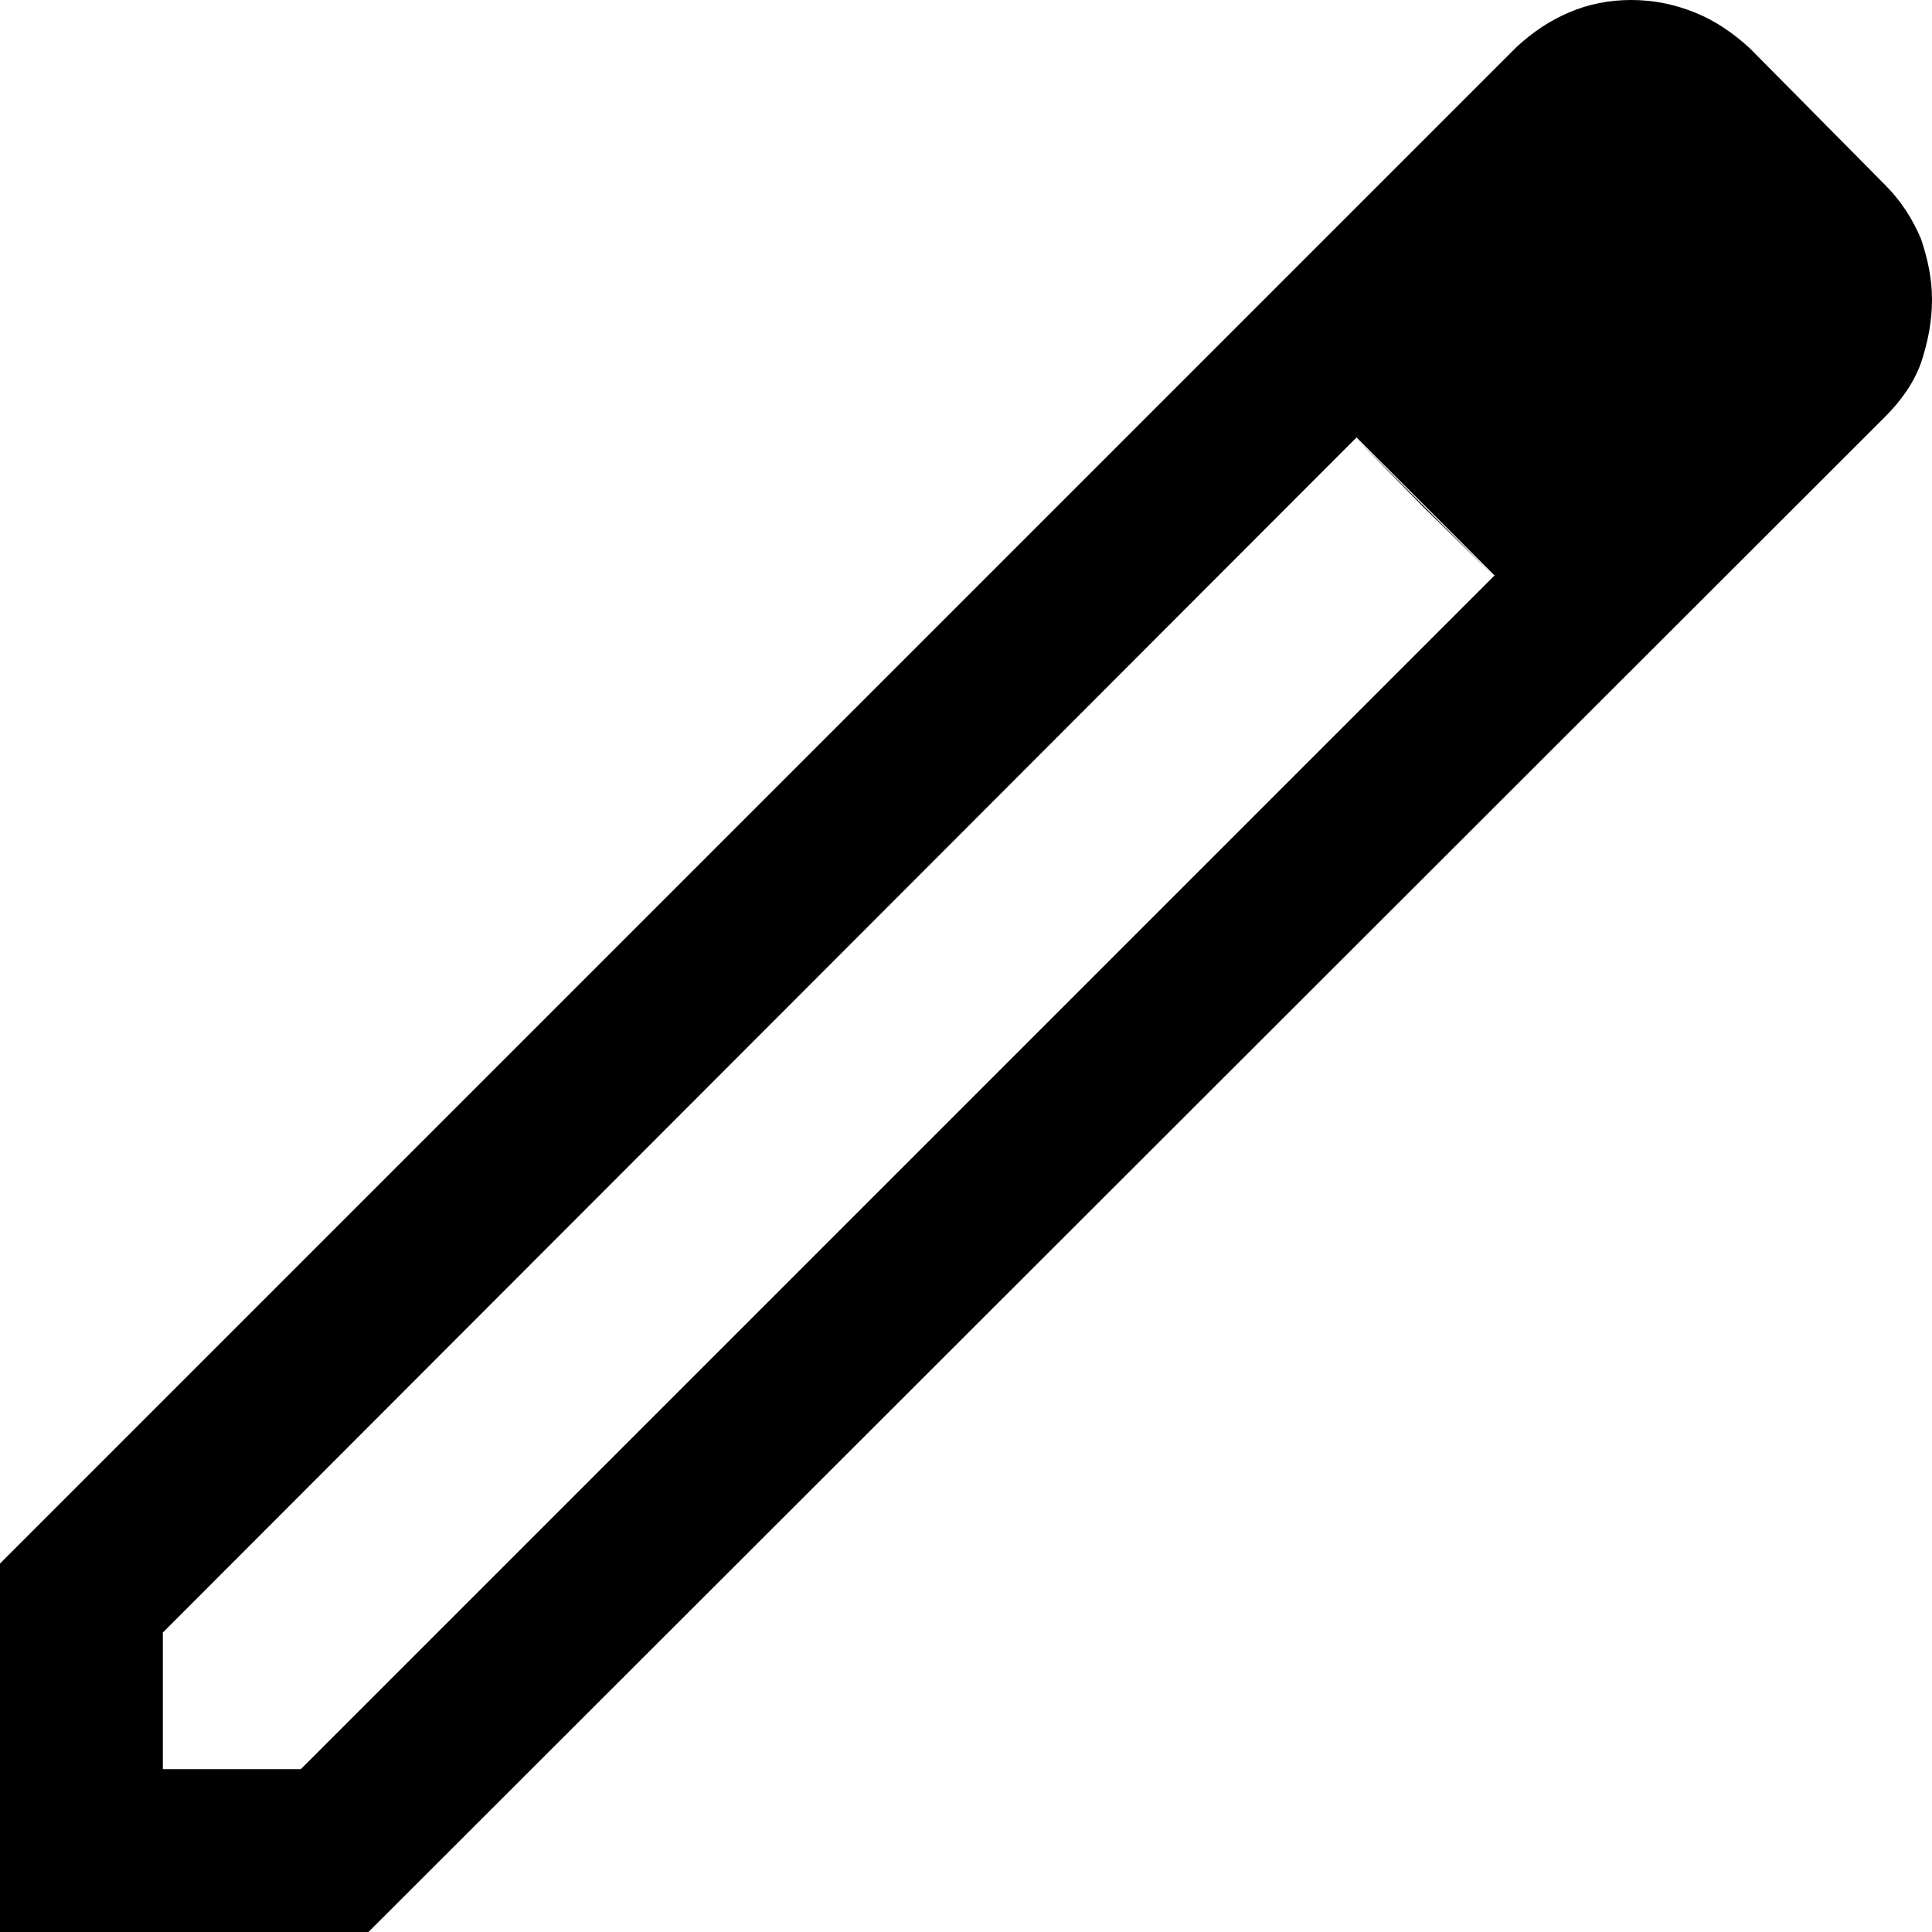 <?xml version="1.0" encoding="UTF-8"?><svg id="a" xmlns="http://www.w3.org/2000/svg" width="14" height="14" viewBox="0 0 14 14"><path d="M1.18,12.82h1L10.83,4.17l-1-1L1.18,11.83v.99ZM0,14v-2.67L10.99.34c.12-.11.24-.19.38-.25.14-.06.29-.09.45-.09s.31.03.46.09c.15.06.28.15.4.26l.98.99c.12.12.2.25.26.39.05.15.08.29.08.44,0,.16-.03.31-.08.46-.05.14-.14.27-.26.39L2.67,14H0ZM10.32,3.68l-.5-.51,1,1-.51-.5Z"/></svg>